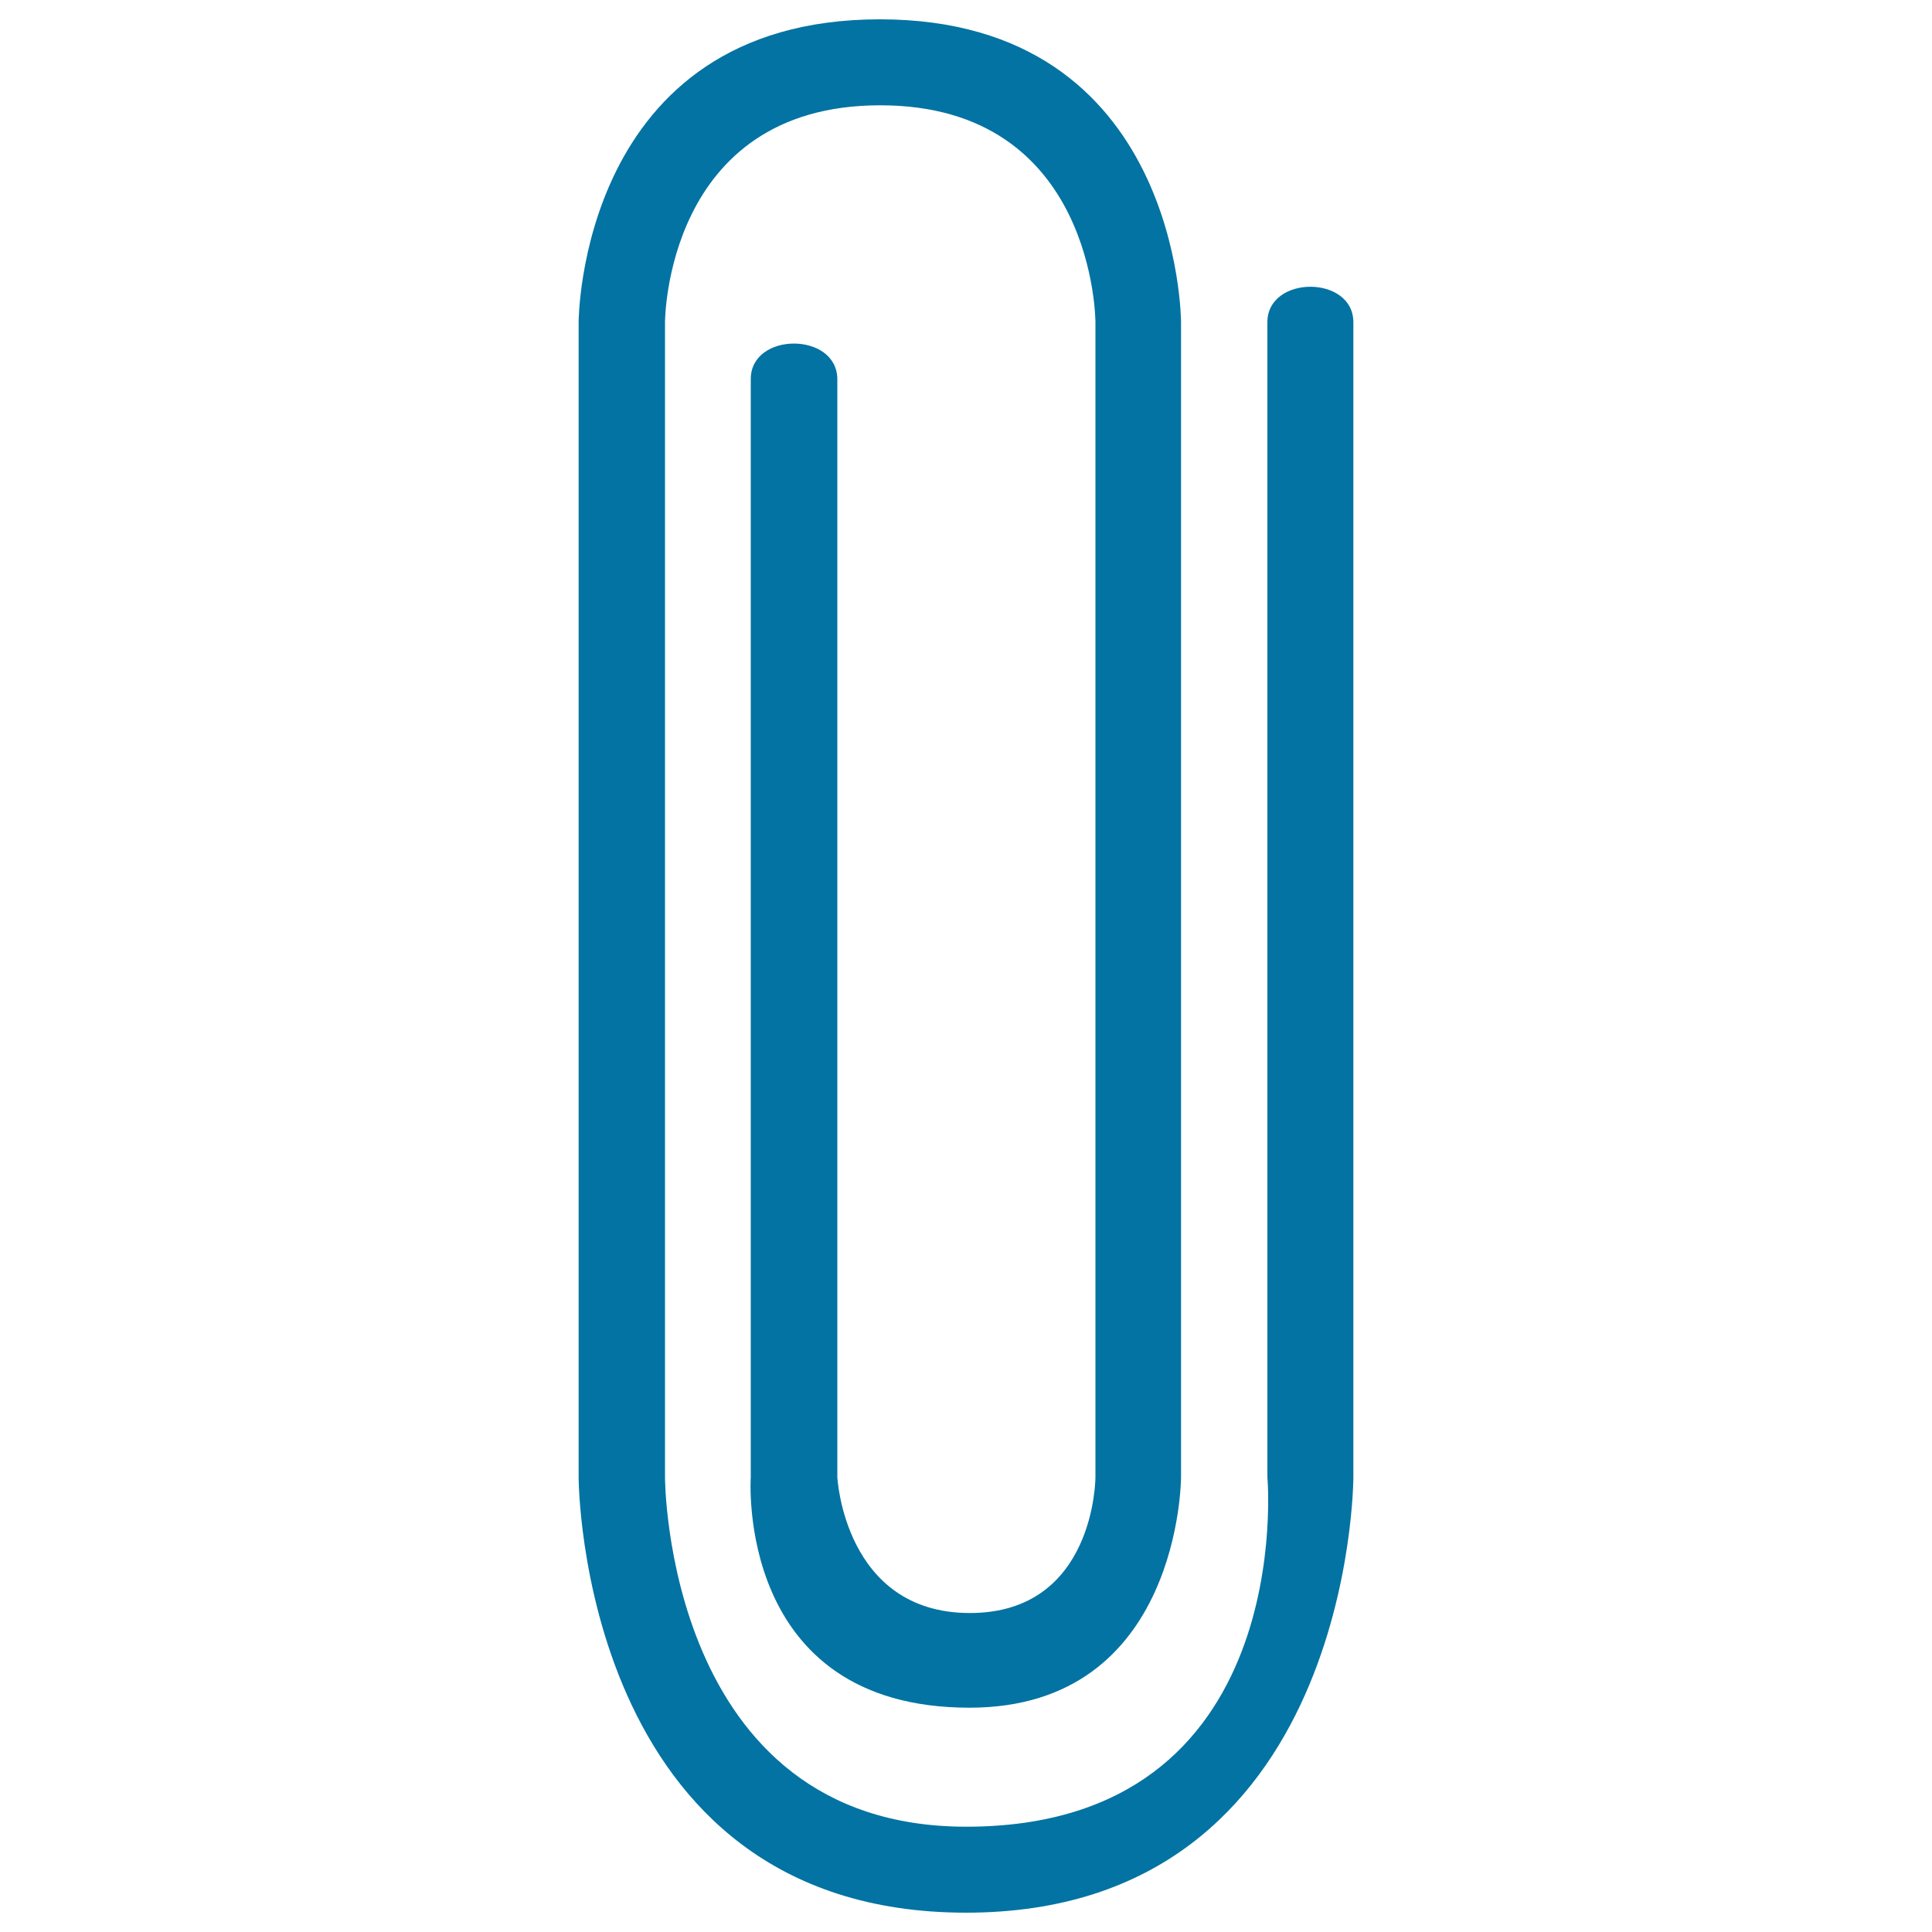 <svg xmlns="http://www.w3.org/2000/svg" viewBox="0 0 1000 1000" style="fill:#0273a2">
<title>Attachment Vertical Paperclip Interface Symbol SVG icon</title>
<g><path d="M388.6,196.2v568.4c0,0-8.3,119.3,113.2,119.3c109.5,0,109.5-119.3,109.5-119.3V166.8c0,0,0-156.8-155.9-156.8c-155.9,0-155.9,156.8-155.9,156.8v597.8c0,0,0,225.4,200.5,225.4s200.5-225.4,200.5-225.4V166.8c0-24.5-44.5-24.5-44.5,0v597.8c0,0,16.2,180.9-155.9,180.9c-155.9,0-155.9-180.9-155.9-180.9V166.8c0,0,0-112.3,111.4-112.3c111.4,0,111.4,112.3,111.4,112.3v597.8c0,0,0,70.3-65,70.3c-65,0-68.6-70.3-68.6-70.3V196.2C433.2,171.7,388.6,171.7,388.6,196.2z"/></g>
</svg>